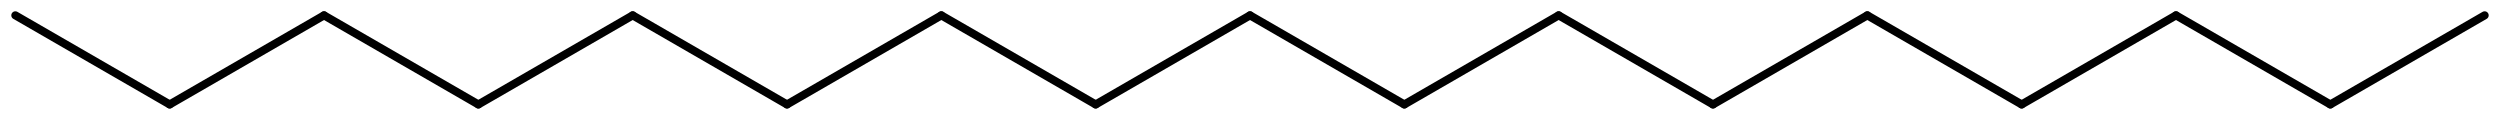 <?xml version='1.0' encoding='UTF-8'?>
<!DOCTYPE svg PUBLIC "-//W3C//DTD SVG 1.1//EN" "http://www.w3.org/Graphics/SVG/1.1/DTD/svg11.dtd">
<svg version='1.2' xmlns='http://www.w3.org/2000/svg' xmlns:xlink='http://www.w3.org/1999/xlink' width='142.532mm' height='6.831mm' viewBox='0 0 142.532 6.831'>
  <desc>Generated by the Chemistry Development Kit (http://github.com/cdk)</desc>
  <g stroke-linecap='round' stroke-linejoin='round' stroke='#000000' stroke-width='.462'>
    <rect x='.0' y='.0' width='143.0' height='7.0' fill='#FFFFFF' stroke='none'/>
    <g id='mol1' class='mol'>
      <line id='mol1bnd1' class='bond' x1='.875' y1='.875' x2='9.674' y2='5.955'/>
      <line id='mol1bnd2' class='bond' x1='9.674' y1='5.955' x2='18.473' y2='.875'/>
      <line id='mol1bnd3' class='bond' x1='18.473' y1='.875' x2='27.272' y2='5.955'/>
      <line id='mol1bnd4' class='bond' x1='27.272' y1='5.955' x2='36.071' y2='.875'/>
      <line id='mol1bnd5' class='bond' x1='36.071' y1='.875' x2='44.869' y2='5.955'/>
      <line id='mol1bnd6' class='bond' x1='44.869' y1='5.955' x2='53.668' y2='.875'/>
      <line id='mol1bnd7' class='bond' x1='53.668' y1='.875' x2='62.467' y2='5.955'/>
      <line id='mol1bnd8' class='bond' x1='62.467' y1='5.955' x2='71.266' y2='.875'/>
      <line id='mol1bnd9' class='bond' x1='71.266' y1='.875' x2='80.065' y2='5.955'/>
      <line id='mol1bnd10' class='bond' x1='80.065' y1='5.955' x2='88.863' y2='.875'/>
      <line id='mol1bnd11' class='bond' x1='88.863' y1='.875' x2='97.662' y2='5.955'/>
      <line id='mol1bnd12' class='bond' x1='97.662' y1='5.955' x2='106.461' y2='.875'/>
      <line id='mol1bnd13' class='bond' x1='106.461' y1='.875' x2='115.26' y2='5.955'/>
      <line id='mol1bnd14' class='bond' x1='115.26' y1='5.955' x2='124.059' y2='.875'/>
      <line id='mol1bnd15' class='bond' x1='124.059' y1='.875' x2='132.858' y2='5.955'/>
      <line id='mol1bnd16' class='bond' x1='132.858' y1='5.955' x2='141.656' y2='.875'/>
    </g>
  </g>
</svg>
